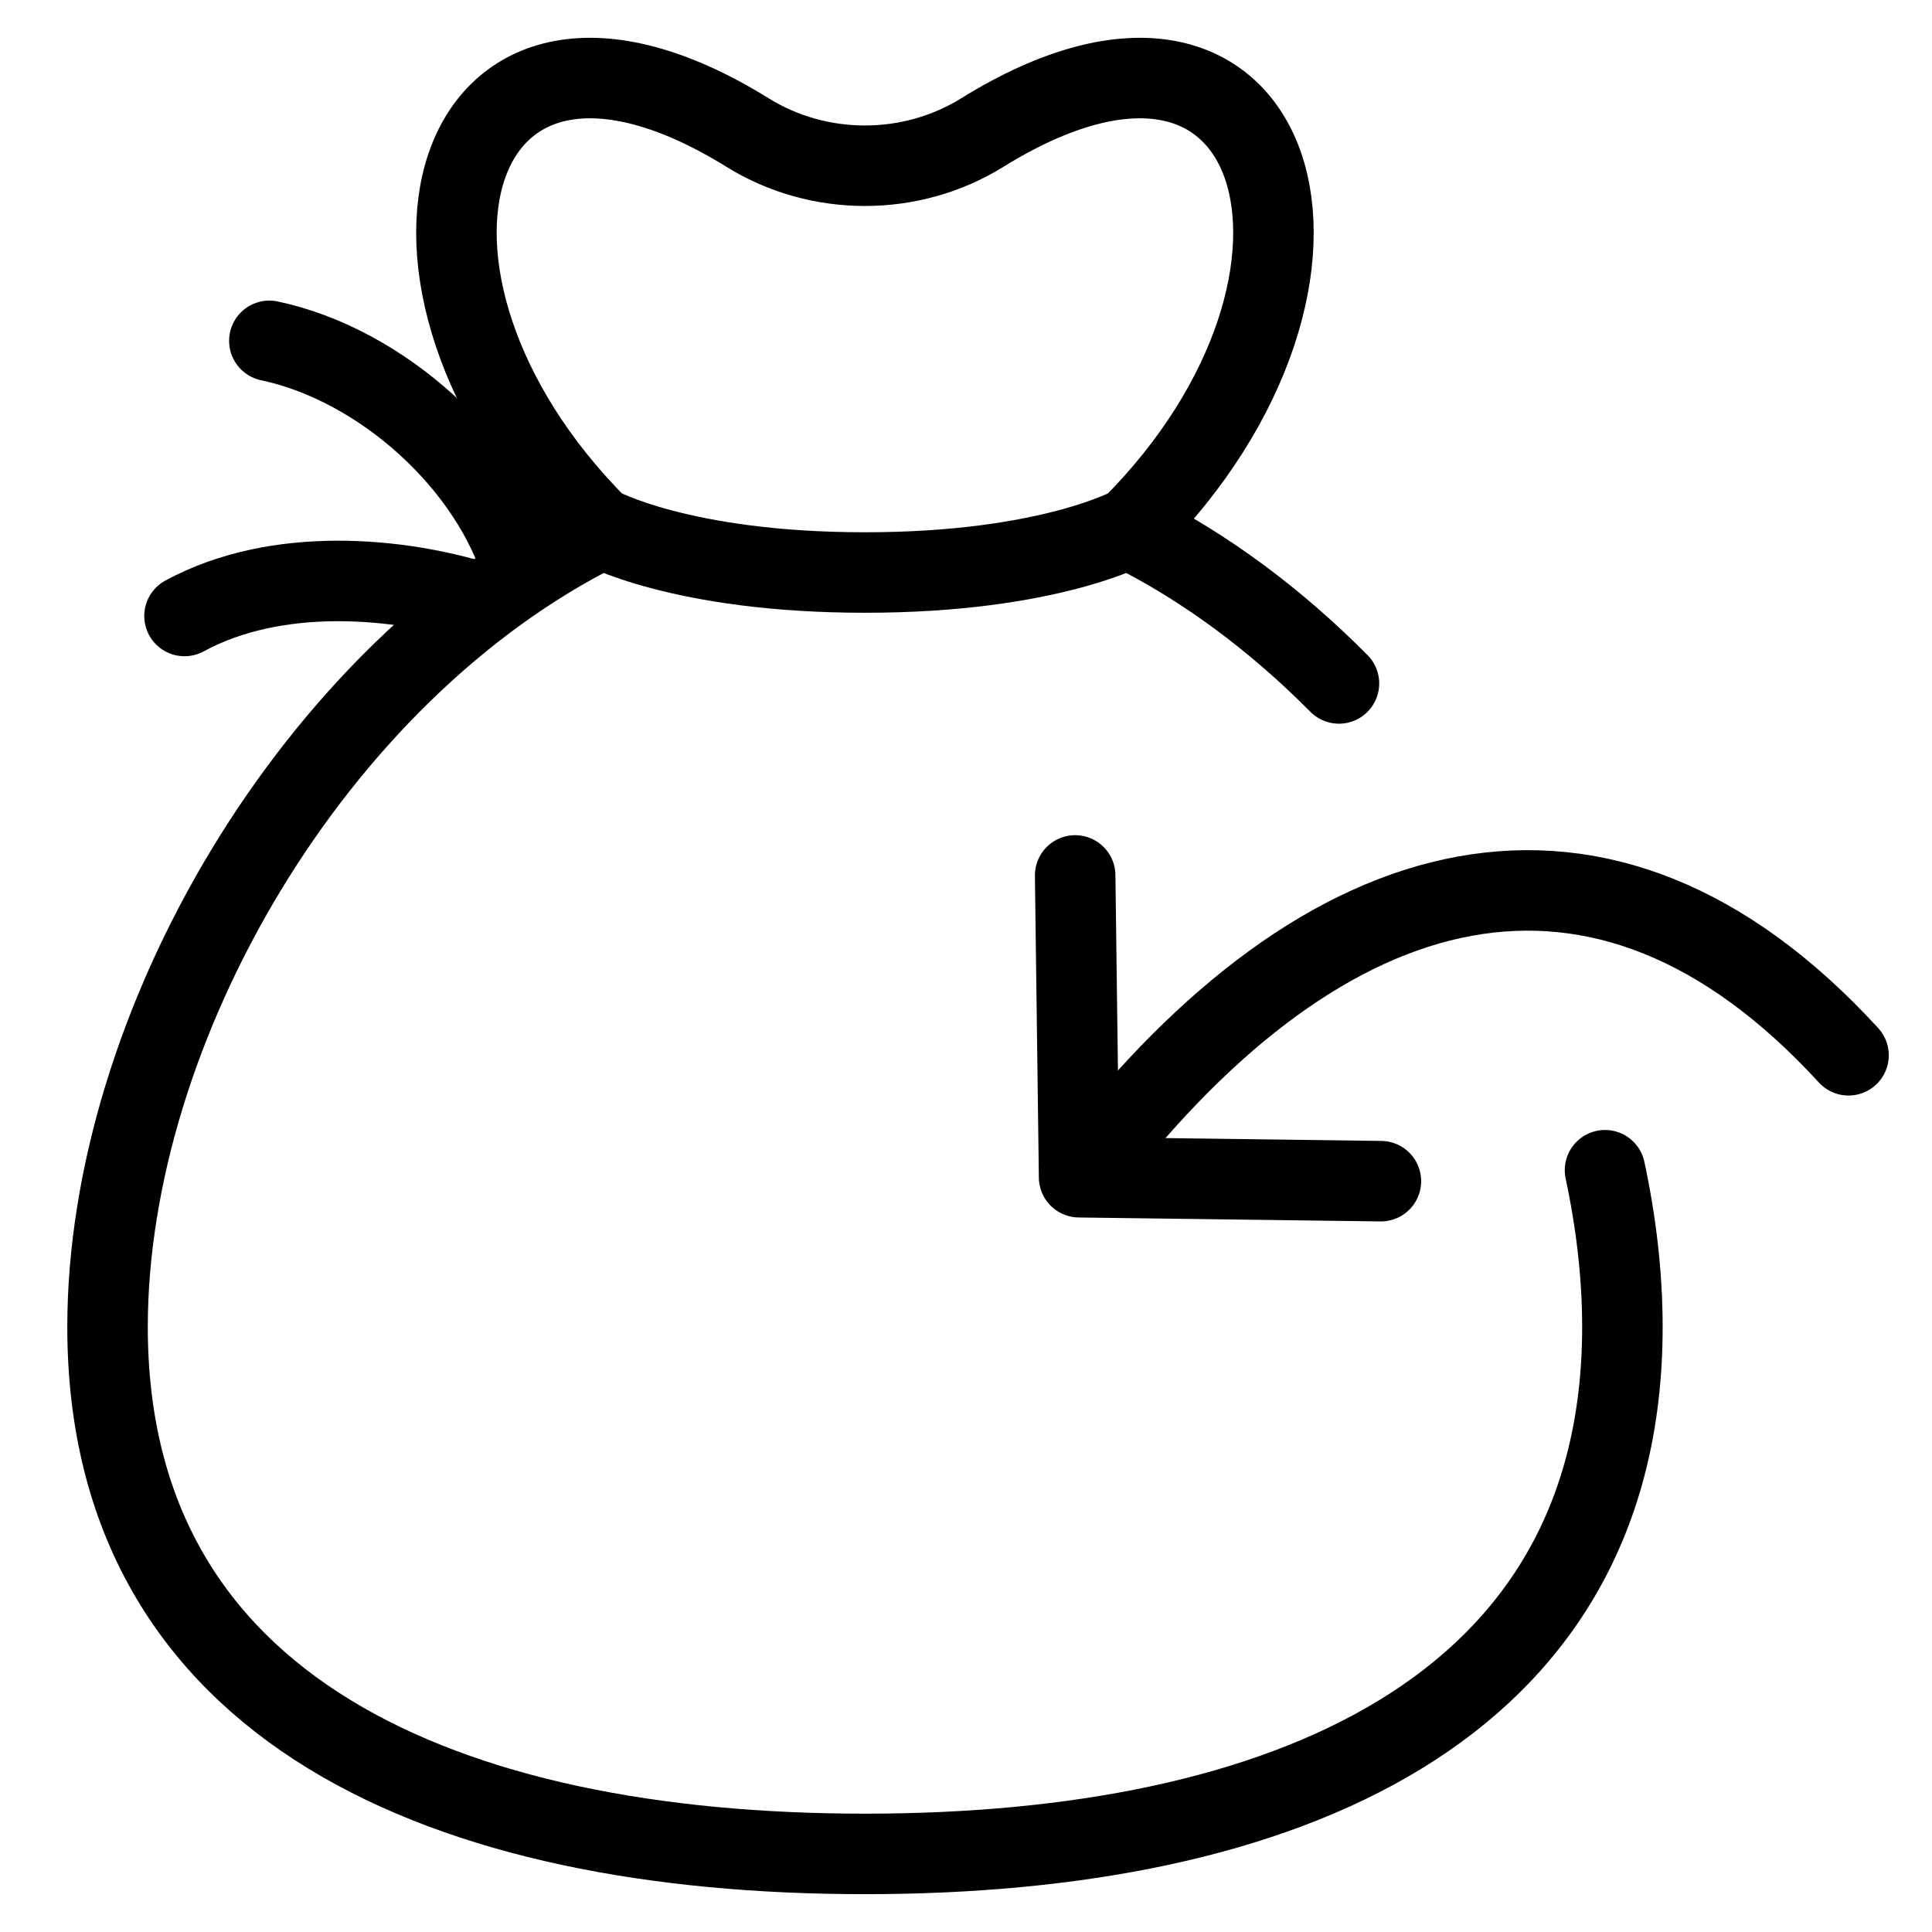 <svg xmlns="http://www.w3.org/2000/svg" fill="none" viewBox="0 0 24 24"><path stroke="#000000" stroke-linecap="round" stroke-linejoin="round" d="M3.346 4.234c1.401 0.297 2.76 1.531 3.154 2.876m-4.208 0.542c1.159 -0.629 2.675 -0.476 3.661 -0.167" stroke-width="1"></path><path stroke="#000000" stroke-linecap="round" stroke-linejoin="round" d="M16.633 8.49c-0.776 -0.782 -1.653 -1.441 -2.602 -1.914m5.907 7.961c0.141 0.659 0.216 1.313 0.216 1.947 0 4.766 -4.213 6.546 -9.409 6.546 -5.197 0 -9.409 -1.781 -9.409 -6.546 0 -3.706 2.547 -8.125 6.123 -9.908" stroke-width="1"></path><path stroke="#000000" stroke-linecap="round" stroke-linejoin="round" d="M14.062 6.54s-1.022 0.572 -3.317 0.572c-2.295 0 -3.317 -0.572 -3.317 -0.572C4.333 3.438 5.556 -0.666 9.287 1.647c0.885 0.549 2.03 0.549 2.915 0 3.731 -2.313 4.954 1.791 1.859 4.893Z" stroke-width="1"></path><path stroke="#000000" stroke-linecap="round" stroke-linejoin="round" d="m13.356 10.875 0.049 3.749 3.749 0.049" stroke-width="1"></path><path stroke="#000000" stroke-linecap="round" stroke-linejoin="round" d="M13.55 14.479c2.906 -3.744 6.341 -4.722 9.413 -1.37" stroke-width="1"></path></svg>